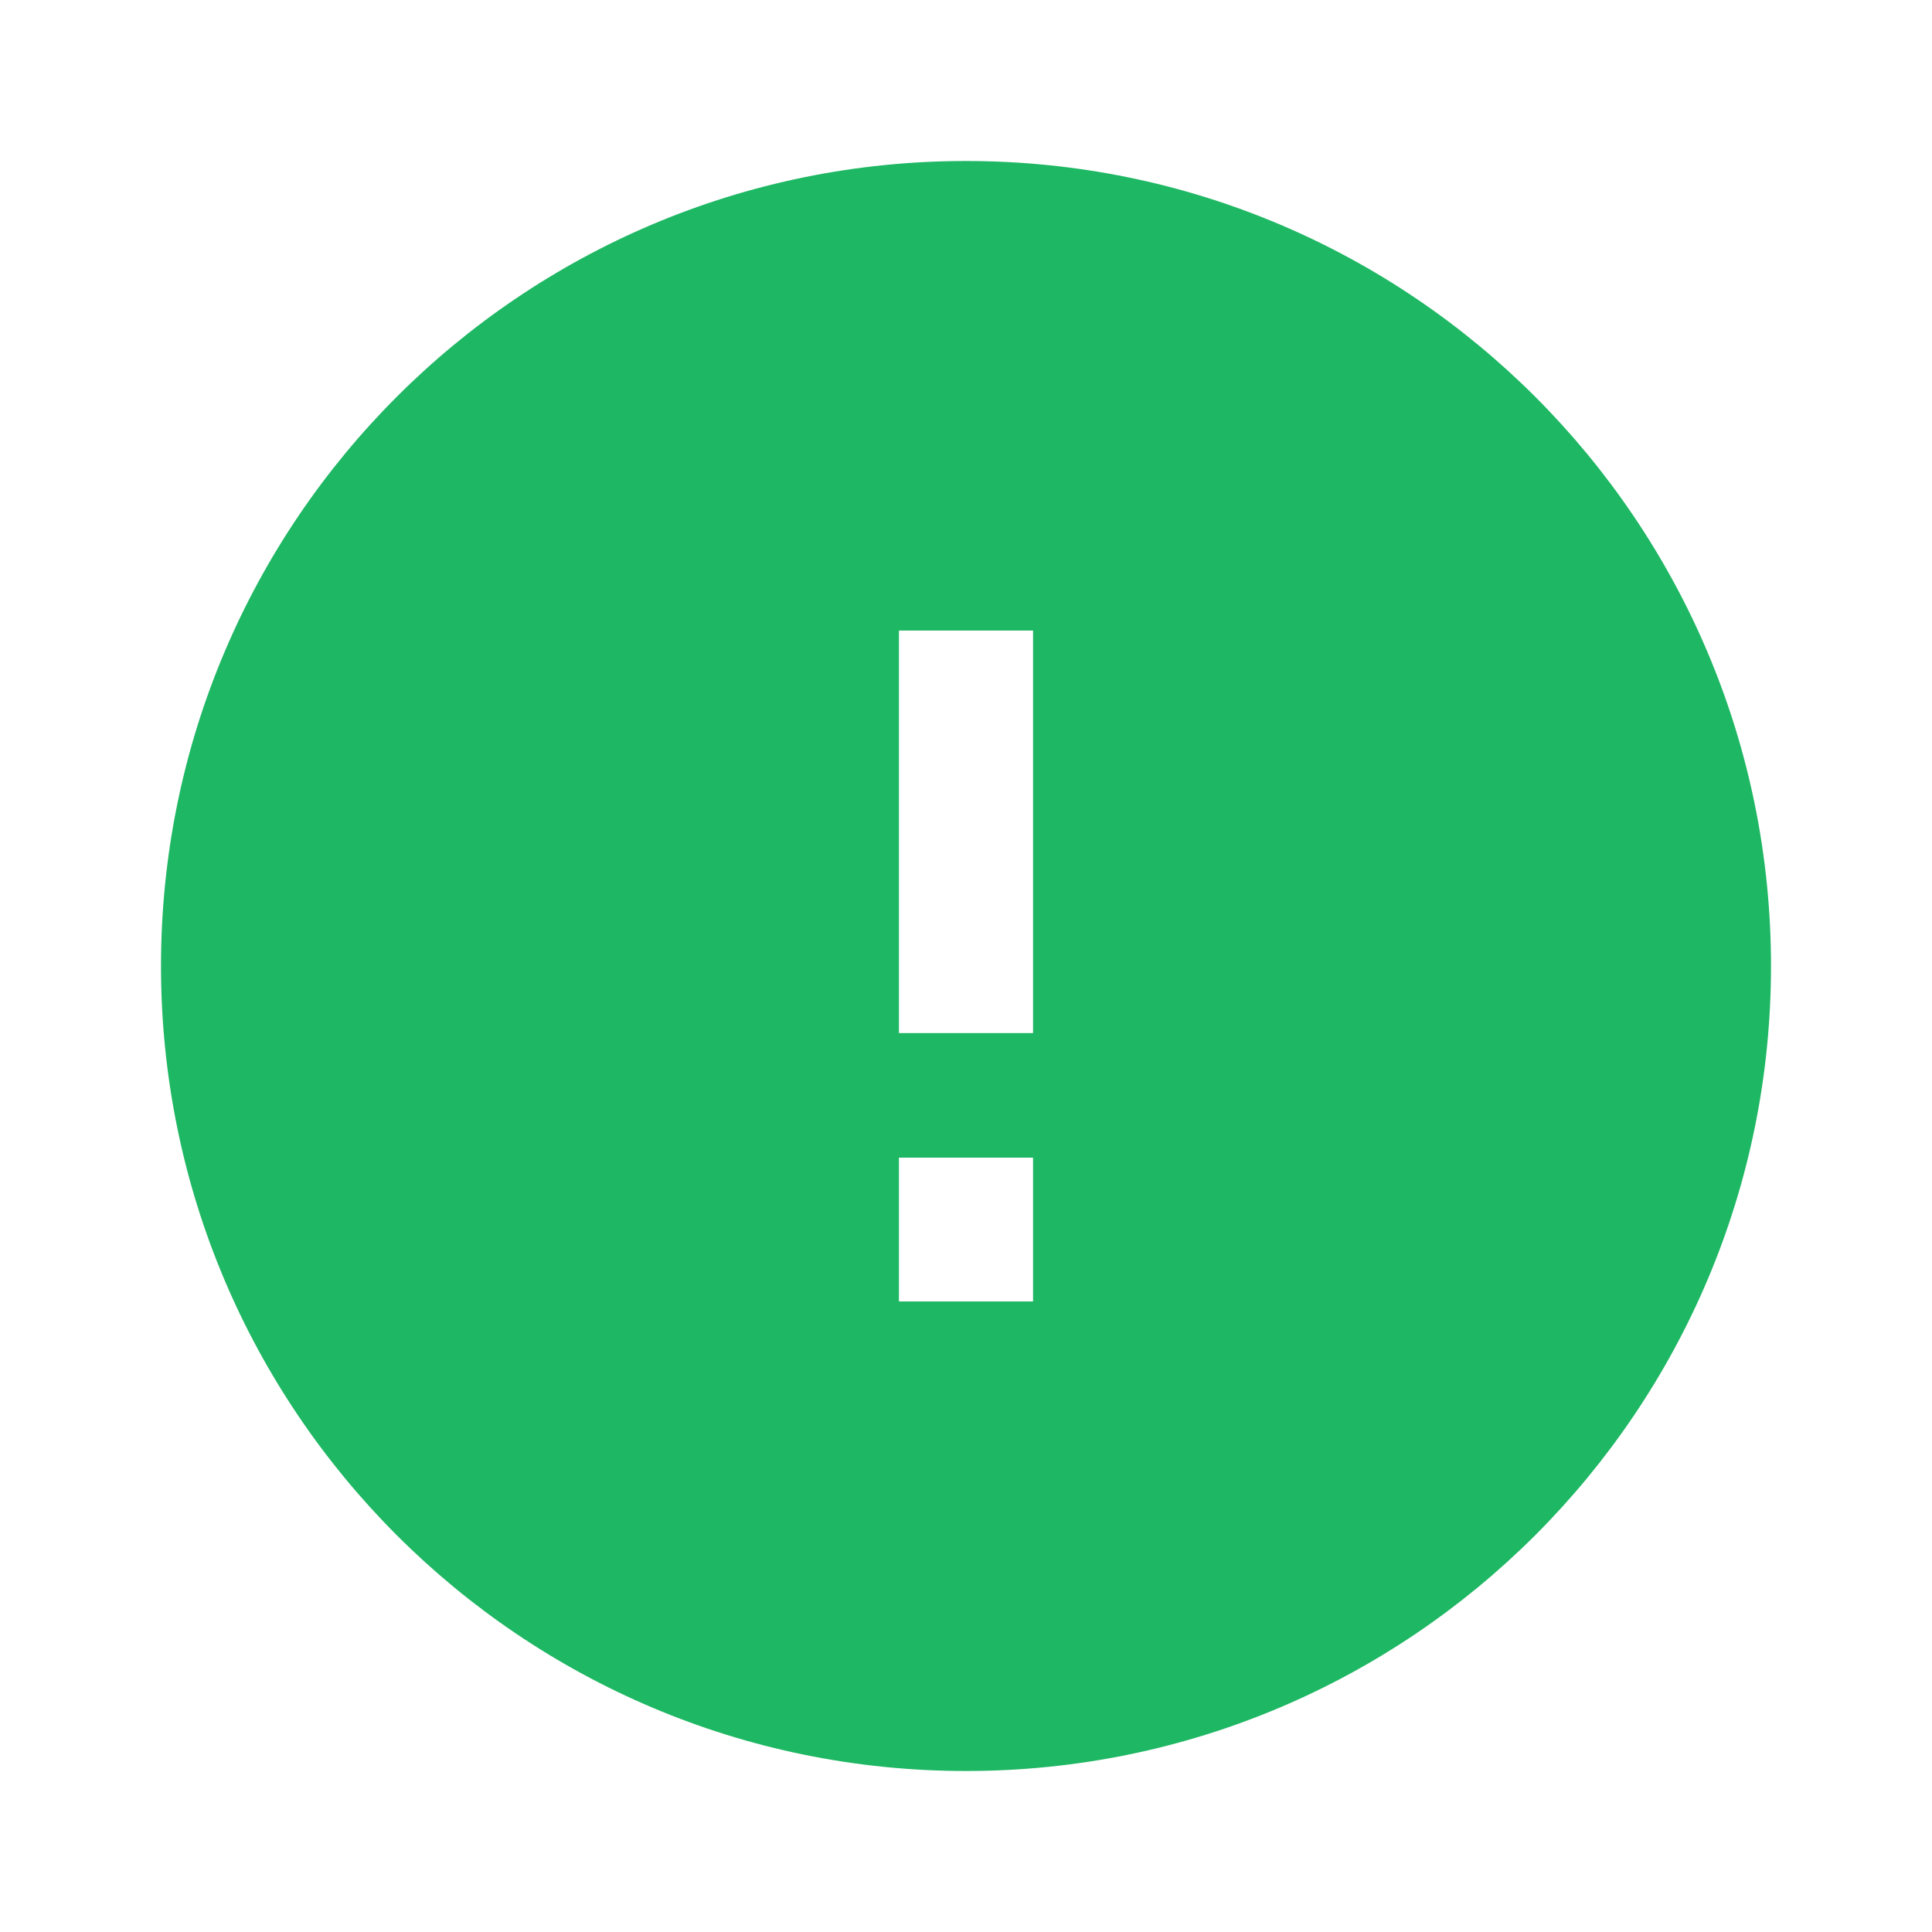 <svg width="24" height="24" viewBox="0 0 24 24" fill="none" xmlns="http://www.w3.org/2000/svg">
<path fill-rule="evenodd" clip-rule="evenodd" d="M12 22C17.523 22 22 17.523 22 12C22 6.477 17.523 2 12 2C6.477 2 2 6.477 2 12C2 17.523 6.477 22 12 22ZM12.833 16.167V14.381H11.167V16.167H12.833ZM12.833 12.833V7.833H11.167V12.833H12.833Z" fill="#1EB763"/>
</svg>
